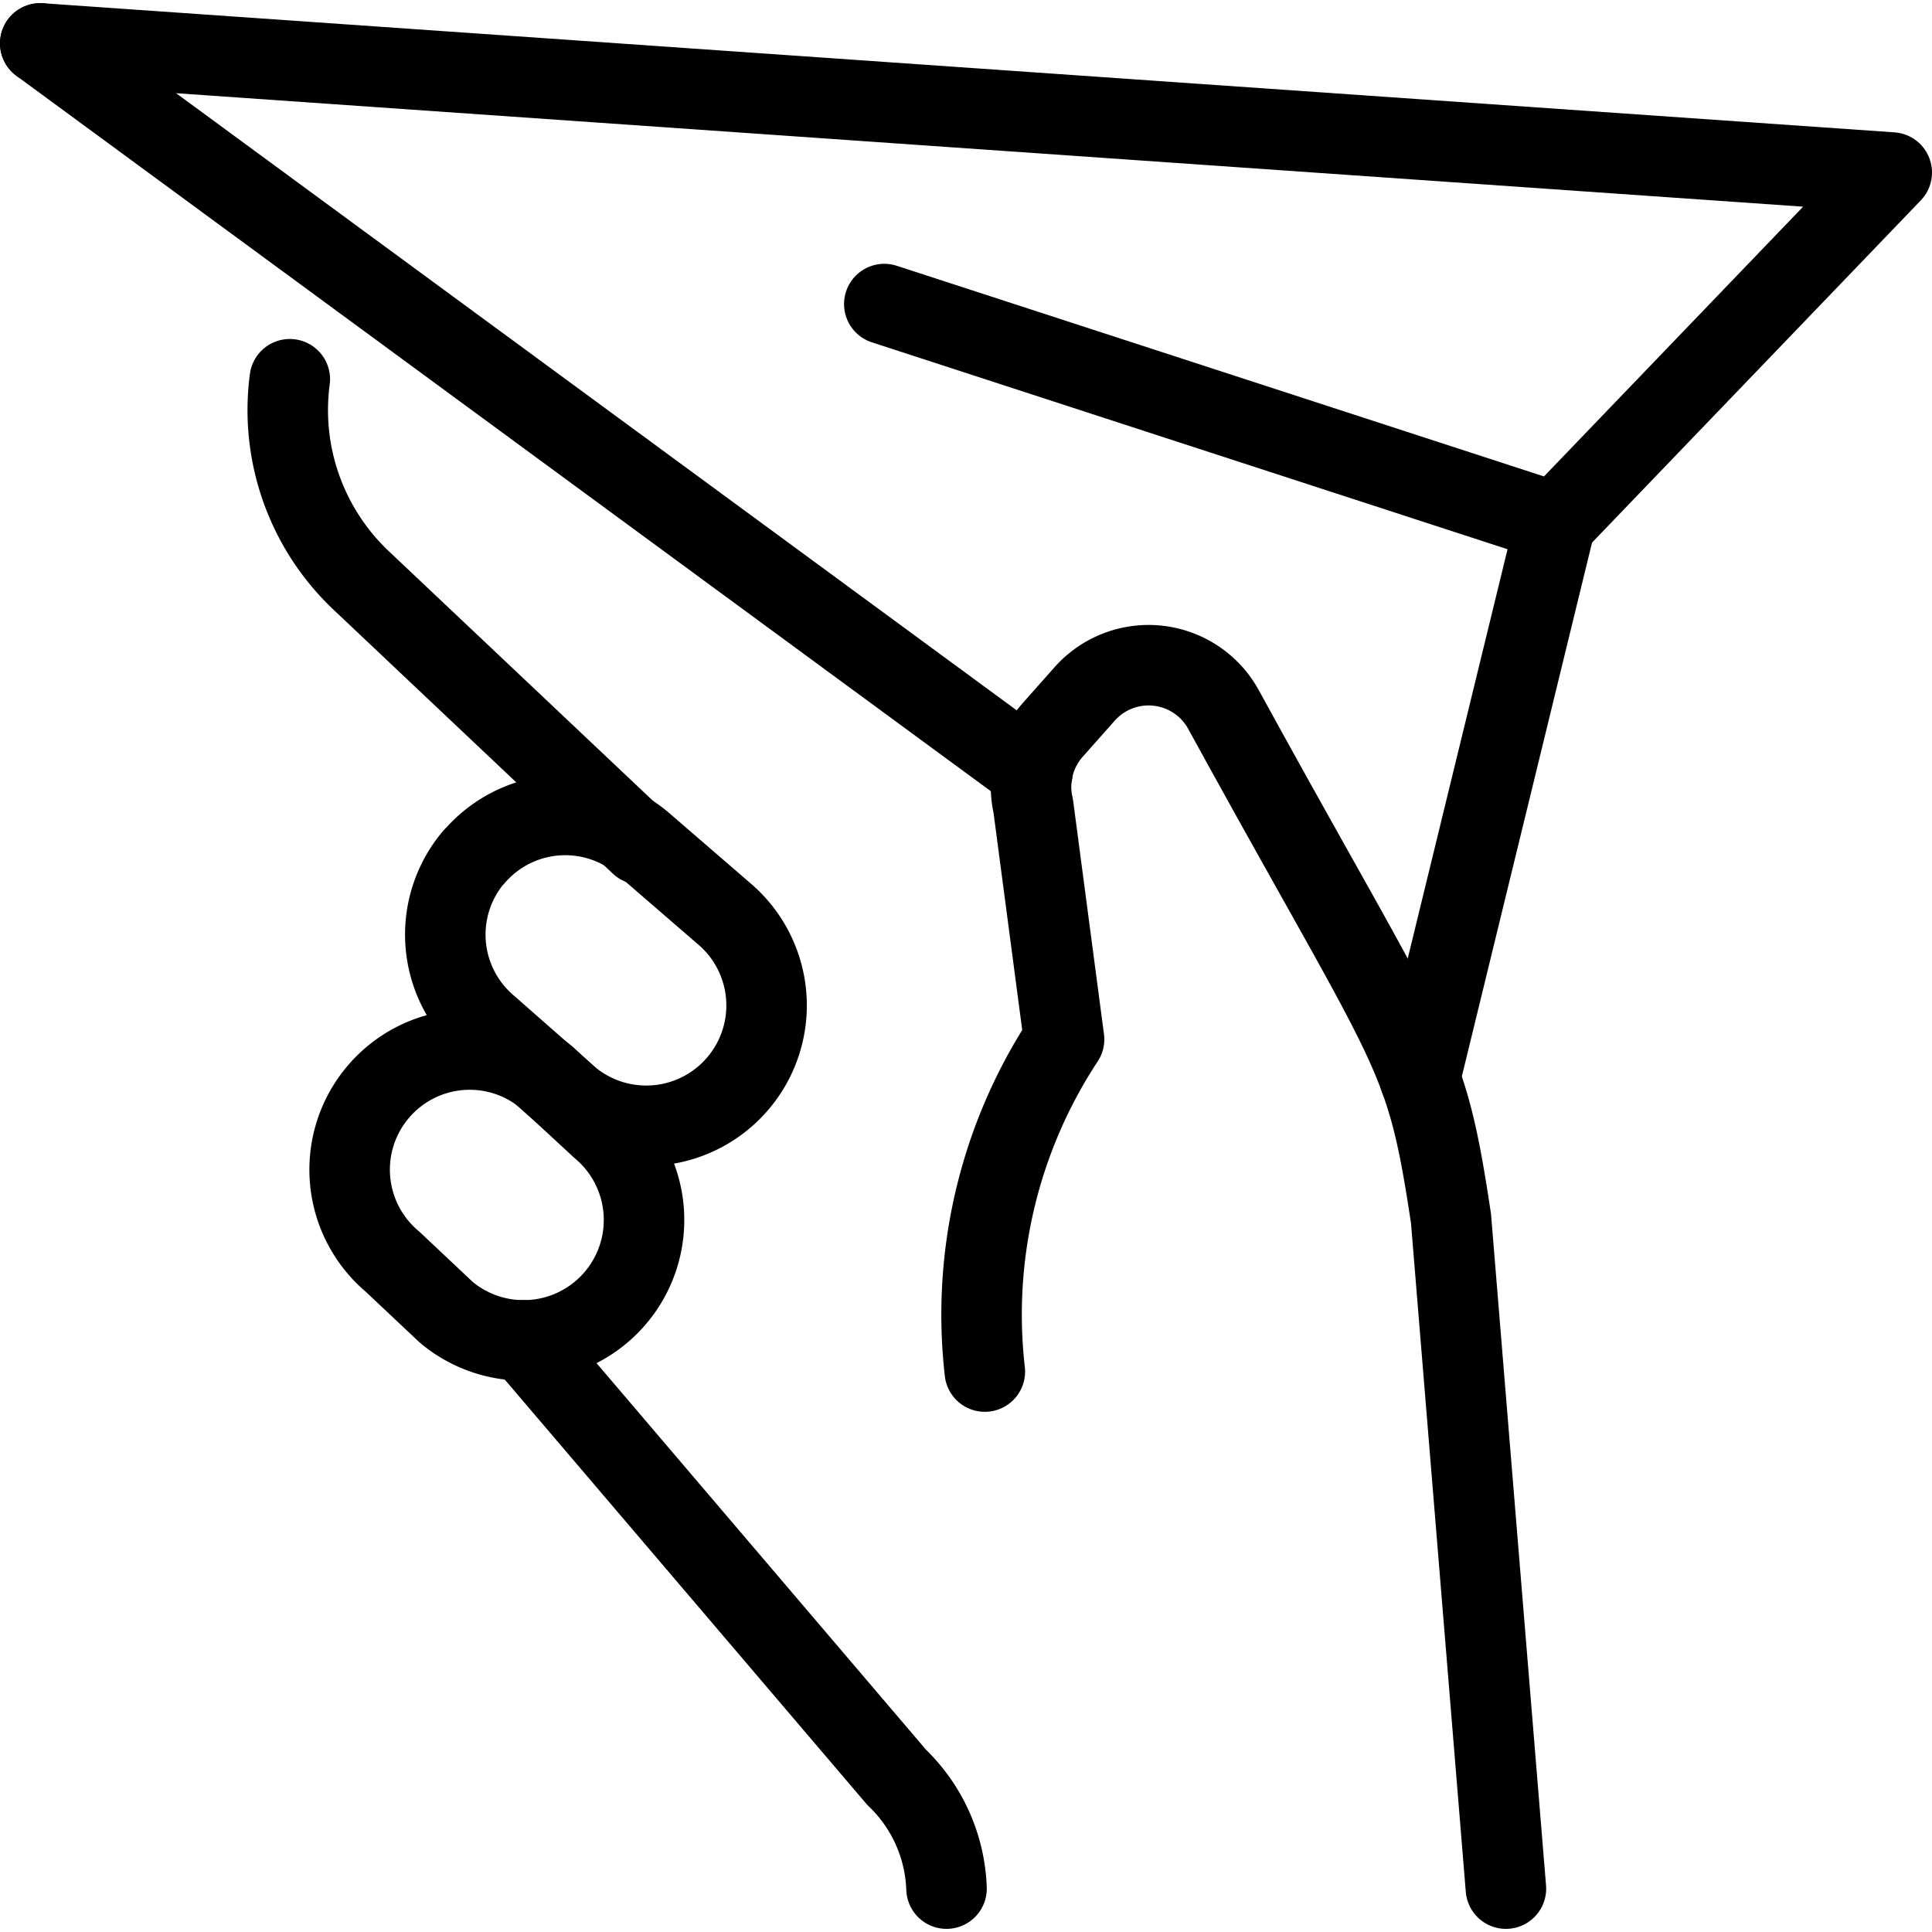 <svg xmlns="http://www.w3.org/2000/svg" viewBox="0 0 24 24"><g transform="matrix(1,0,0,1,0,0)"><defs><style>.a{fill:none;stroke:#000000;stroke-linecap:round;stroke-linejoin:round;}</style></defs><title>origami-1</title><polyline class="a" points="10.985 3.777 19.323 6.491 17.638 13.399"></polyline><line class="a" x1="12.827" y1="9.589" x2="0.5" y2="0.539"></line><polyline class="a" points="0.5 0.539 23.5 2.143 19.323 6.491"></polyline><path class="a" d="M18.707,23.461l-.682-8.323c-.323-2.144-.441-1.974-2.824-6.32a1.062,1.062,0,0,0-1.725-.2l-.4.451a1.059,1.059,0,0,0-.241.942l.383,2.9a6.219,6.219,0,0,0-.984,4.127"></path><path class="a" d="M6.511,16.649l4.628,5.43a2.009,2.009,0,0,1,.619,1.382"></path><path class="a" d="M3.6,4.711a2.911,2.911,0,0,0,.887,2.5l3.468,3.277"></path><path class="a" d="M5.887,10.648a1.49,1.49,0,0,1,2.091-.177l1.031.891a1.495,1.495,0,0,1-1.923,2.289l-1.023-.9a1.491,1.491,0,0,1-.176-2.107Z"></path><path class="a" d="M4.7,13.562a1.49,1.49,0,0,1,2.091-.177l.676.625A1.495,1.495,0,0,1,5.542,16.3l-.668-.629A1.492,1.492,0,0,1,4.7,13.562Z"></path></g></svg>